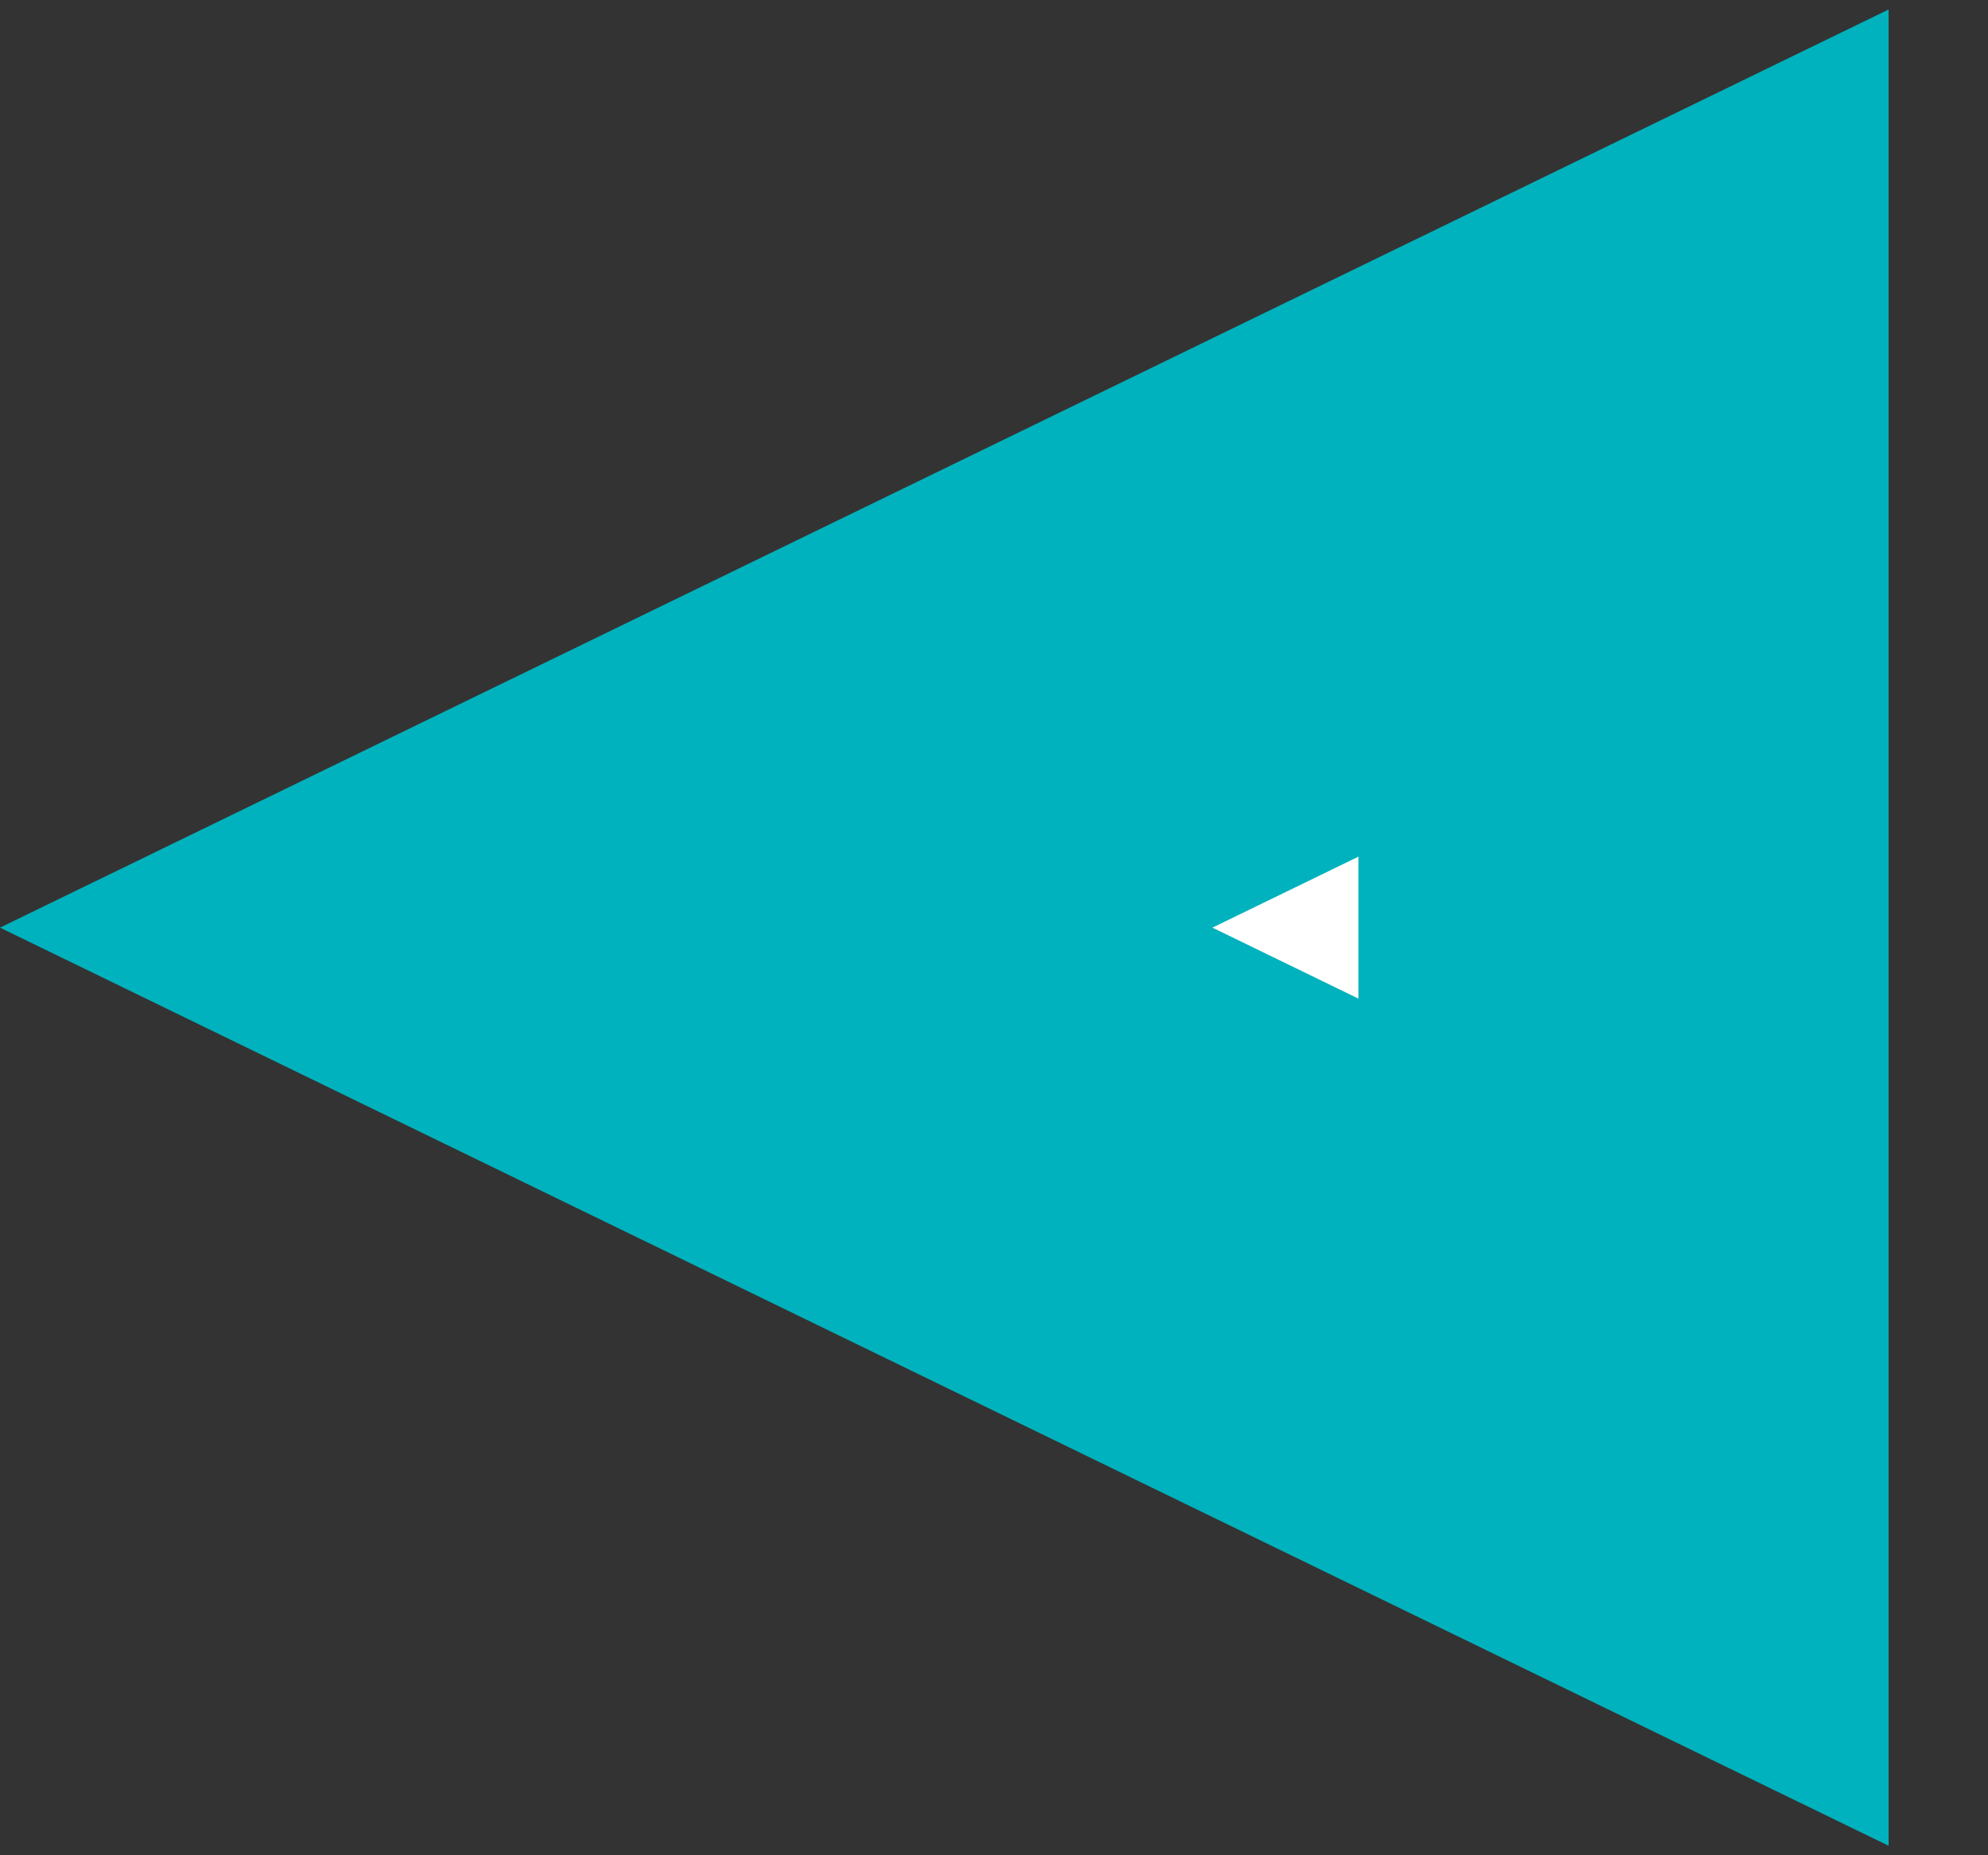 <svg width="15" height="14" viewBox="0 0 15 14" fill="none" xmlns="http://www.w3.org/2000/svg">
<rect x="0" y="0" width="15" height="14" fill="#333333" stroke="none"/>
<path d="M12.25 10.732L4.574 7L12.25 3.268L12.25 10.732Z" fill="white" stroke="#00b2bd" stroke-width="4"/>
</svg>
